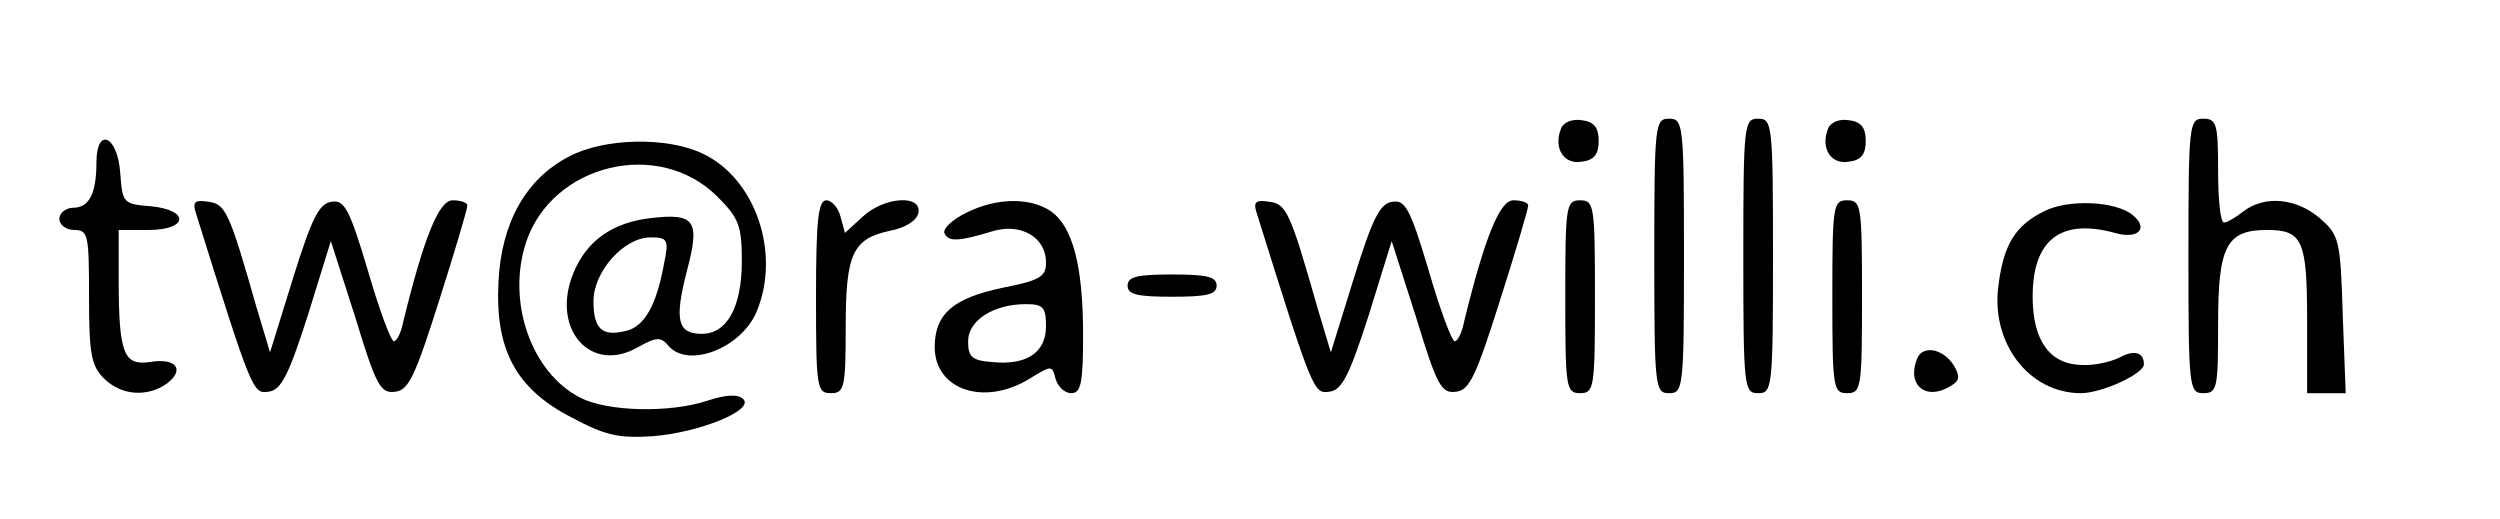<?xml version="1.0" standalone="no"?>
<!DOCTYPE svg PUBLIC "-//W3C//DTD SVG 20010904//EN"
 "http://www.w3.org/TR/2001/REC-SVG-20010904/DTD/svg10.dtd">
<svg version="1.0" xmlns="http://www.w3.org/2000/svg"
 width="337pt" height="70pt" viewBox="0 0 337 70"
 preserveAspectRatio="xMidYMid meet">
<g transform="translate(0,70) scale(0.1,-0.1)"
fill="#000000" stroke="none">
<path d="M2104 526 c-10 -26 4 -48 28 -44 17 2 23 10 23 28 0 18 -6 26 -23 28
-13 2 -25 -3 -28 -12z"/>
<path d="M2230 355 c0 -178 1 -185 20 -185 19 0 20 7 20 185 0 178 -1 185 -20
185 -19 0 -20 -7 -20 -185z"/>
<path d="M2350 355 c0 -178 1 -185 20 -185 19 0 20 7 20 185 0 178 -1 185 -20
185 -19 0 -20 -7 -20 -185z"/>
<path d="M2464 526 c-10 -26 4 -48 28 -44 17 2 23 10 23 28 0 18 -6 26 -23 28
-13 2 -25 -3 -28 -12z"/>
<path d="M2950 355 c0 -178 1 -185 20 -185 19 0 20 7 20 93 0 105 11 127 66
127 48 0 54 -14 54 -122 l0 -98 26 0 26 0 -4 106 c-3 102 -5 107 -31 130 -32
27 -74 31 -103 9 -10 -8 -22 -15 -26 -15 -5 0 -8 32 -8 70 0 63 -2 70 -20 70
-19 0 -20 -7 -20 -185z"/>
<path d="M130 481 c0 -42 -10 -61 -31 -61 -10 0 -19 -7 -19 -15 0 -8 9 -15 20
-15 19 0 20 -7 20 -90 0 -77 3 -93 20 -110 23 -23 58 -26 85 -7 25 19 12 35
-23 29 -35 -5 -42 11 -42 111 l0 67 40 0 c54 0 56 27 3 32 -37 3 -38 4 -41 46
-4 50 -32 61 -32 13z"/>
<path d="M767 489 c-58 -30 -91 -89 -95 -168 -5 -92 23 -145 99 -184 45 -24
63 -28 109 -25 63 5 137 35 122 50 -7 7 -24 6 -48 -2 -51 -17 -135 -15 -172 4
-66 34 -99 129 -73 209 35 106 179 141 258 62 29 -29 33 -39 33 -87 0 -62 -20
-98 -54 -98 -33 0 -37 19 -20 85 18 68 11 78 -49 71 -51 -6 -86 -30 -104 -74
-31 -75 23 -137 87 -100 25 14 31 14 41 2 26 -31 98 -4 119 46 33 79 -2 180
-73 213 -48 23 -133 21 -180 -4z m128 -145 c-10 -55 -26 -84 -51 -90 -32 -8
-44 2 -44 40 0 40 41 86 77 86 23 0 25 -3 18 -36z"/>
<path d="M264 413 c76 -243 77 -244 98 -241 17 2 27 22 53 103 l31 100 33
-103 c28 -92 34 -103 54 -100 18 2 27 22 59 123 21 66 38 123 38 128 0 4 -9 7
-20 7 -18 0 -38 -48 -66 -162 -3 -16 -9 -28 -13 -28 -4 0 -20 43 -35 95 -25
84 -32 96 -49 93 -17 -2 -27 -23 -52 -103 l-31 -100 -18 60 c-37 130 -42 140
-65 143 -18 3 -22 0 -17 -15z"/>
<path d="M1100 300 c0 -123 1 -130 20 -130 18 0 20 7 20 88 0 100 9 120 60
131 21 4 36 14 38 24 5 25 -46 22 -75 -5 l-24 -22 -6 22 c-3 12 -12 22 -19 22
-11 0 -14 -26 -14 -130z"/>
<path d="M1302 413 c-18 -9 -31 -21 -29 -27 5 -12 18 -12 64 2 38 12 73 -7 73
-42 0 -19 -8 -24 -59 -34 -66 -14 -91 -35 -91 -80 0 -57 66 -80 127 -43 31 19
31 19 36 0 3 -10 12 -19 21 -19 13 0 16 13 16 78 0 94 -14 146 -43 167 -28 19
-73 19 -115 -2z m108 -153 c0 -35 -26 -53 -73 -48 -27 2 -32 7 -32 28 0 28 34
50 78 50 23 0 27 -4 27 -30z"/>
<path d="M1694 413 c76 -243 77 -244 98 -241 17 2 27 22 53 103 l31 100 33
-103 c28 -92 34 -103 54 -100 18 2 27 22 59 123 21 66 38 123 38 128 0 4 -9 7
-20 7 -18 0 -38 -48 -66 -162 -3 -16 -9 -28 -13 -28 -4 0 -20 43 -35 95 -25
84 -32 96 -49 93 -17 -2 -27 -23 -52 -103 l-31 -100 -18 60 c-37 130 -42 140
-65 143 -18 3 -22 0 -17 -15z"/>
<path d="M2110 300 c0 -123 1 -130 20 -130 19 0 20 7 20 130 0 123 -1 130 -20
130 -19 0 -20 -7 -20 -130z"/>
<path d="M2470 300 c0 -123 1 -130 20 -130 19 0 20 7 20 130 0 123 -1 130 -20
130 -19 0 -20 -7 -20 -130z"/>
<path d="M2755 415 c-38 -19 -54 -44 -61 -99 -11 -78 41 -146 111 -146 28 0
85 26 85 39 0 16 -13 20 -33 9 -12 -6 -35 -11 -51 -10 -43 1 -66 33 -66 92 0
77 38 106 111 86 31 -9 46 6 24 24 -23 19 -87 22 -120 5z"/>
<path d="M1520 315 c0 -12 13 -15 60 -15 47 0 60 3 60 15 0 12 -13 15 -60 15
-47 0 -60 -3 -60 -15z"/>
<path d="M2584 216 c-14 -36 13 -57 46 -36 12 7 12 13 4 27 -15 24 -43 28 -50
9z"/>
</g>
</svg>
